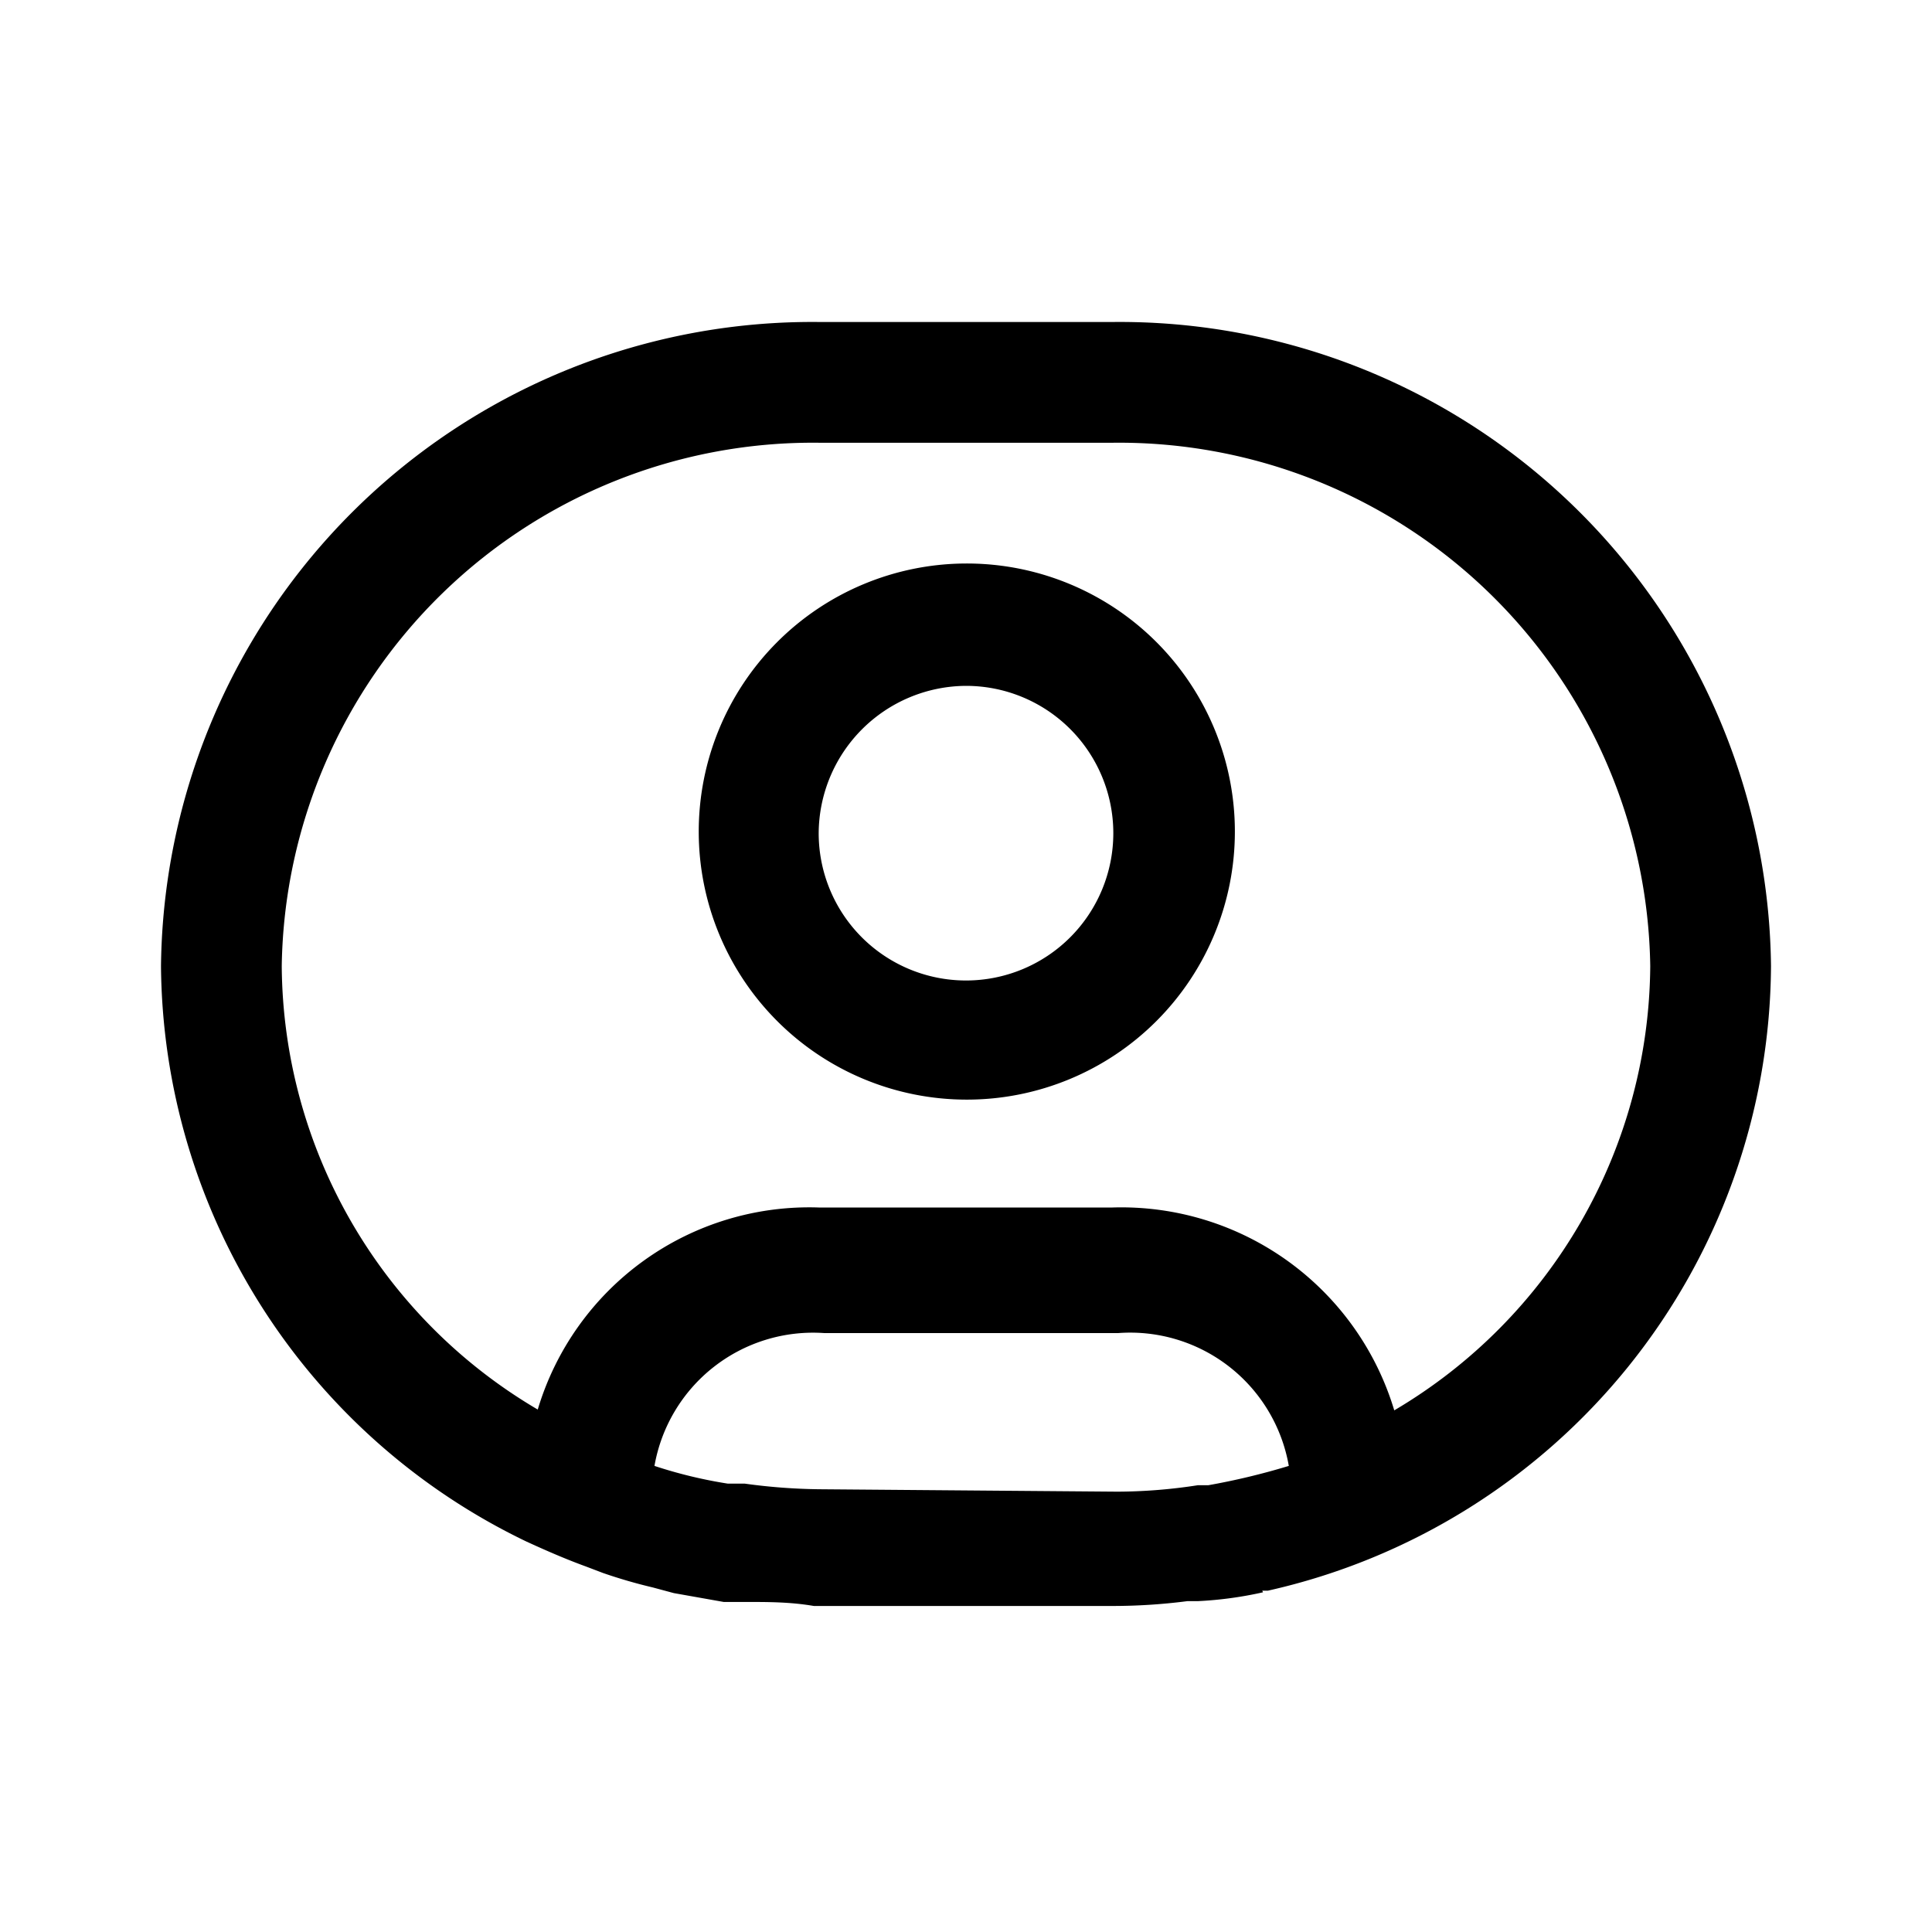 <svg xmlns="http://www.w3.org/2000/svg" width="24" height="24" viewBox="0 0 24 24" style="width: 24px; height: 24px; fill: rgb(0, 0, 0);"><path d="M12,8.52a1.83,1.83,0,1,1-1.83,1.83A1.84,1.84,0,0,1,12,8.52M12,7a3.33,3.33,0,1,0,3.34,3.33A3.33,3.33,0,0,0,12,7Zm3.68,12.76.07,0A8,8,0,0,0,22,12a8.09,8.09,0,0,0-8.18-8H10.18A8.09,8.09,0,0,0,2,12a8,8,0,0,0,4.54,7.15h0l.11.05c.2.09.41.18.63.26l.21.08a6.32,6.32,0,0,0,.62.18l.26.07.62.11.28,0c.27,0,.55,0,.84.05h3.71a7.26,7.26,0,0,0,.93-.06h.13Q15.29,19.87,15.69,19.78ZM3.5,12a6.6,6.6,0,0,1,6.68-6.5h3.64A6.6,6.6,0,0,1,20.5,12a6.46,6.46,0,0,1-3.18,5.52A3.54,3.54,0,0,0,13.82,15H10.17a3.52,3.52,0,0,0-3.49,2.51A6.44,6.44,0,0,1,3.5,12Zm6.68,6.5h0a7.28,7.28,0,0,1-.93-.07l-.21,0a5.74,5.74,0,0,1-.91-.22h0a2,2,0,0,1,2.11-1.65h3.65a2,2,0,0,1,2.12,1.65,8.56,8.56,0,0,1-1,.24l-.13,0a6.63,6.63,0,0,1-1,.08Z"></path></svg>